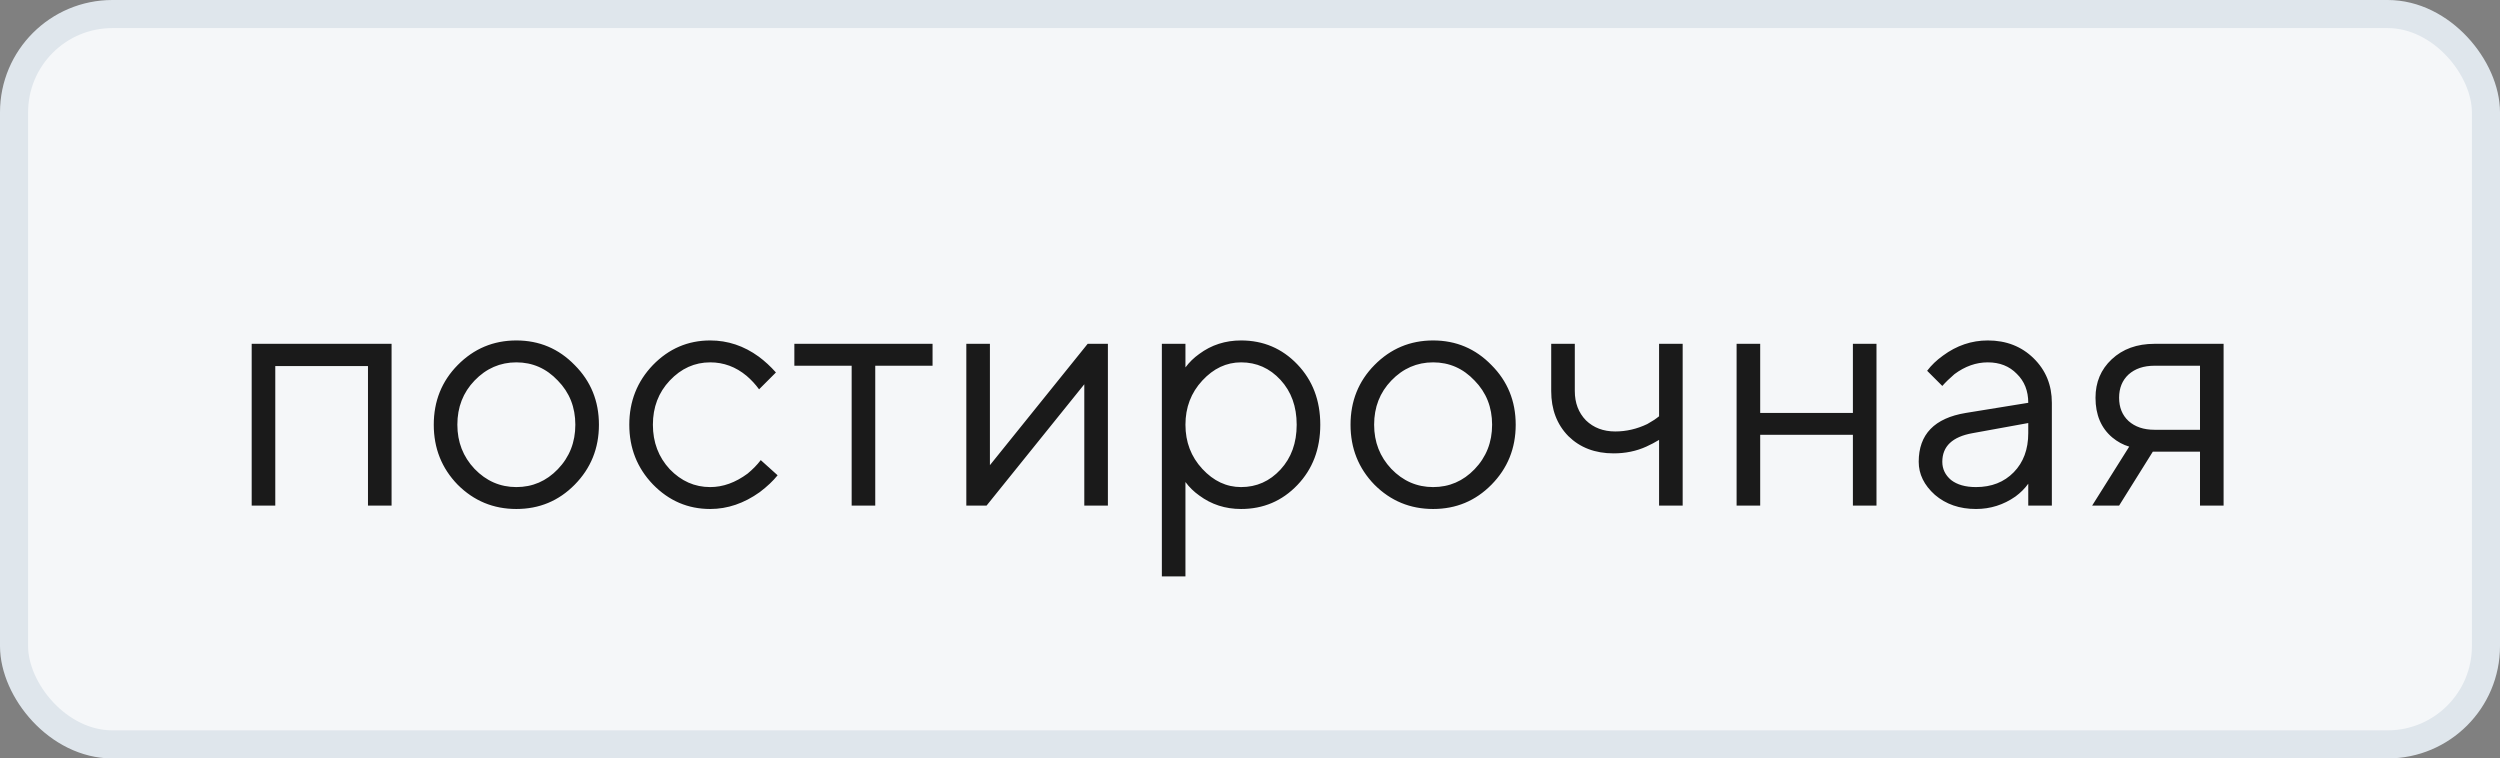 <?xml version="1.0" encoding="UTF-8"?> <svg xmlns="http://www.w3.org/2000/svg" width="89" height="27" viewBox="0 0 89 27" fill="none"><rect x="0" y="0" width="89" height="27" fill="#808080" stroke="none"/> <rect x="0.5" y="0.5" width="88" height="26" rx="3.5" fill="#F5F7F9"></rect> <rect x="0.5" y="0.5" width="88" height="26" rx="3.5" stroke="#DFE6EC"></rect> <path d="M8.96 18V12.24H13.94V18H13.1V13.032H9.8V18H8.96ZM20.458 17.256C19.89 17.832 19.198 18.12 18.382 18.12C17.566 18.12 16.87 17.832 16.294 17.256C15.726 16.672 15.442 15.96 15.442 15.12C15.442 14.28 15.726 13.572 16.294 12.996C16.87 12.412 17.566 12.12 18.382 12.12C19.198 12.12 19.89 12.412 20.458 12.996C21.034 13.572 21.322 14.28 21.322 15.12C21.322 15.96 21.034 16.672 20.458 17.256ZM16.894 16.692C17.31 17.124 17.806 17.34 18.382 17.34C18.958 17.34 19.45 17.128 19.858 16.704C20.274 16.272 20.482 15.744 20.482 15.12C20.482 14.496 20.274 13.972 19.858 13.548C19.45 13.116 18.958 12.9 18.382 12.9C17.806 12.9 17.31 13.116 16.894 13.548C16.486 13.972 16.282 14.496 16.282 15.12C16.282 15.736 16.486 16.26 16.894 16.692ZM27.083 16.38L27.683 16.92C27.523 17.12 27.311 17.32 27.047 17.52C26.487 17.92 25.899 18.12 25.283 18.12C24.491 18.12 23.811 17.828 23.243 17.244C22.683 16.66 22.403 15.952 22.403 15.12C22.403 14.288 22.683 13.58 23.243 12.996C23.811 12.412 24.491 12.12 25.283 12.12C25.907 12.12 26.483 12.312 27.011 12.696C27.227 12.856 27.431 13.044 27.623 13.26L27.023 13.86C26.895 13.684 26.747 13.524 26.579 13.38C26.195 13.06 25.763 12.9 25.283 12.9C24.731 12.9 24.251 13.116 23.843 13.548C23.443 13.972 23.243 14.496 23.243 15.12C23.243 15.744 23.443 16.272 23.843 16.704C24.251 17.128 24.731 17.34 25.283 17.34C25.739 17.34 26.183 17.18 26.615 16.86C26.799 16.708 26.955 16.548 27.083 16.38ZM30.319 18V13.02H28.279V12.24H33.199V13.02H31.159V18H30.319ZM34.401 18V12.24H35.241V16.56L38.721 12.24H39.441V18H38.601V13.68L35.121 18H34.401ZM41.362 20.52V12.24H42.202V13.08C42.338 12.896 42.502 12.736 42.694 12.6C43.126 12.28 43.622 12.12 44.182 12.12C44.974 12.12 45.642 12.404 46.186 12.972C46.73 13.54 47.002 14.256 47.002 15.12C47.002 15.984 46.73 16.7 46.186 17.268C45.642 17.836 44.974 18.12 44.182 18.12C43.622 18.12 43.126 17.96 42.694 17.64C42.502 17.504 42.338 17.344 42.202 17.16V20.52H41.362ZM44.182 17.34C44.734 17.34 45.202 17.132 45.586 16.716C45.97 16.3 46.162 15.768 46.162 15.12C46.162 14.472 45.97 13.94 45.586 13.524C45.202 13.108 44.734 12.9 44.182 12.9C43.662 12.9 43.202 13.116 42.802 13.548C42.402 13.98 42.202 14.504 42.202 15.12C42.202 15.736 42.402 16.26 42.802 16.692C43.202 17.124 43.662 17.34 44.182 17.34ZM53.095 17.256C52.527 17.832 51.835 18.12 51.019 18.12C50.203 18.12 49.507 17.832 48.931 17.256C48.363 16.672 48.079 15.96 48.079 15.12C48.079 14.28 48.363 13.572 48.931 12.996C49.507 12.412 50.203 12.12 51.019 12.12C51.835 12.12 52.527 12.412 53.095 12.996C53.671 13.572 53.959 14.28 53.959 15.12C53.959 15.96 53.671 16.672 53.095 17.256ZM49.531 16.692C49.947 17.124 50.443 17.34 51.019 17.34C51.595 17.34 52.087 17.128 52.495 16.704C52.911 16.272 53.119 15.744 53.119 15.12C53.119 14.496 52.911 13.972 52.495 13.548C52.087 13.116 51.595 12.9 51.019 12.9C50.443 12.9 49.947 13.116 49.531 13.548C49.123 13.972 48.919 14.496 48.919 15.12C48.919 15.736 49.123 16.26 49.531 16.692ZM59.063 18V15.66C58.919 15.748 58.767 15.828 58.607 15.9C58.255 16.06 57.867 16.14 57.443 16.14C56.787 16.14 56.251 15.936 55.835 15.528C55.427 15.112 55.223 14.576 55.223 13.92V12.24H56.063V13.92C56.063 14.344 56.195 14.692 56.459 14.964C56.731 15.228 57.079 15.36 57.503 15.36C57.895 15.36 58.275 15.272 58.643 15.096C58.803 15.008 58.943 14.916 59.063 14.82V12.24H59.903V18H59.063ZM61.823 18V12.24H62.663V14.7H65.963V12.24H66.803V18H65.963V15.48H62.663V18H61.823ZM72.206 18V17.22C72.086 17.388 71.934 17.54 71.75 17.676C71.326 17.972 70.858 18.12 70.346 18.12C69.762 18.12 69.274 17.952 68.882 17.616C68.498 17.272 68.306 16.88 68.306 16.44C68.306 15.464 68.866 14.884 69.986 14.7L72.206 14.34C72.206 13.916 72.07 13.572 71.798 13.308C71.534 13.036 71.19 12.9 70.766 12.9C70.35 12.9 69.954 13.04 69.578 13.32C69.402 13.472 69.258 13.612 69.146 13.74L68.606 13.2C68.758 13 68.946 12.82 69.17 12.66C69.658 12.3 70.19 12.12 70.766 12.12C71.422 12.12 71.966 12.332 72.398 12.756C72.83 13.18 73.046 13.708 73.046 14.34V18H72.206ZM72.206 15.42V15.06L70.226 15.42C69.506 15.548 69.146 15.888 69.146 16.44C69.146 16.696 69.25 16.912 69.458 17.088C69.674 17.256 69.97 17.34 70.346 17.34C70.898 17.34 71.346 17.164 71.69 16.812C72.034 16.46 72.206 15.996 72.206 15.42ZM74.48 18L75.8 15.9C75.584 15.836 75.384 15.728 75.2 15.576C74.8 15.24 74.6 14.768 74.6 14.16C74.6 13.608 74.792 13.152 75.176 12.792C75.568 12.424 76.076 12.24 76.7 12.24H79.16V18H78.32V16.08H76.64L75.44 18H74.48ZM76.7 15.3H78.32V13.02H76.7C76.316 13.02 76.008 13.124 75.776 13.332C75.552 13.54 75.44 13.816 75.44 14.16C75.44 14.504 75.552 14.78 75.776 14.988C76.008 15.196 76.316 15.3 76.7 15.3Z" fill="#1A1A1A"></path> </svg> 